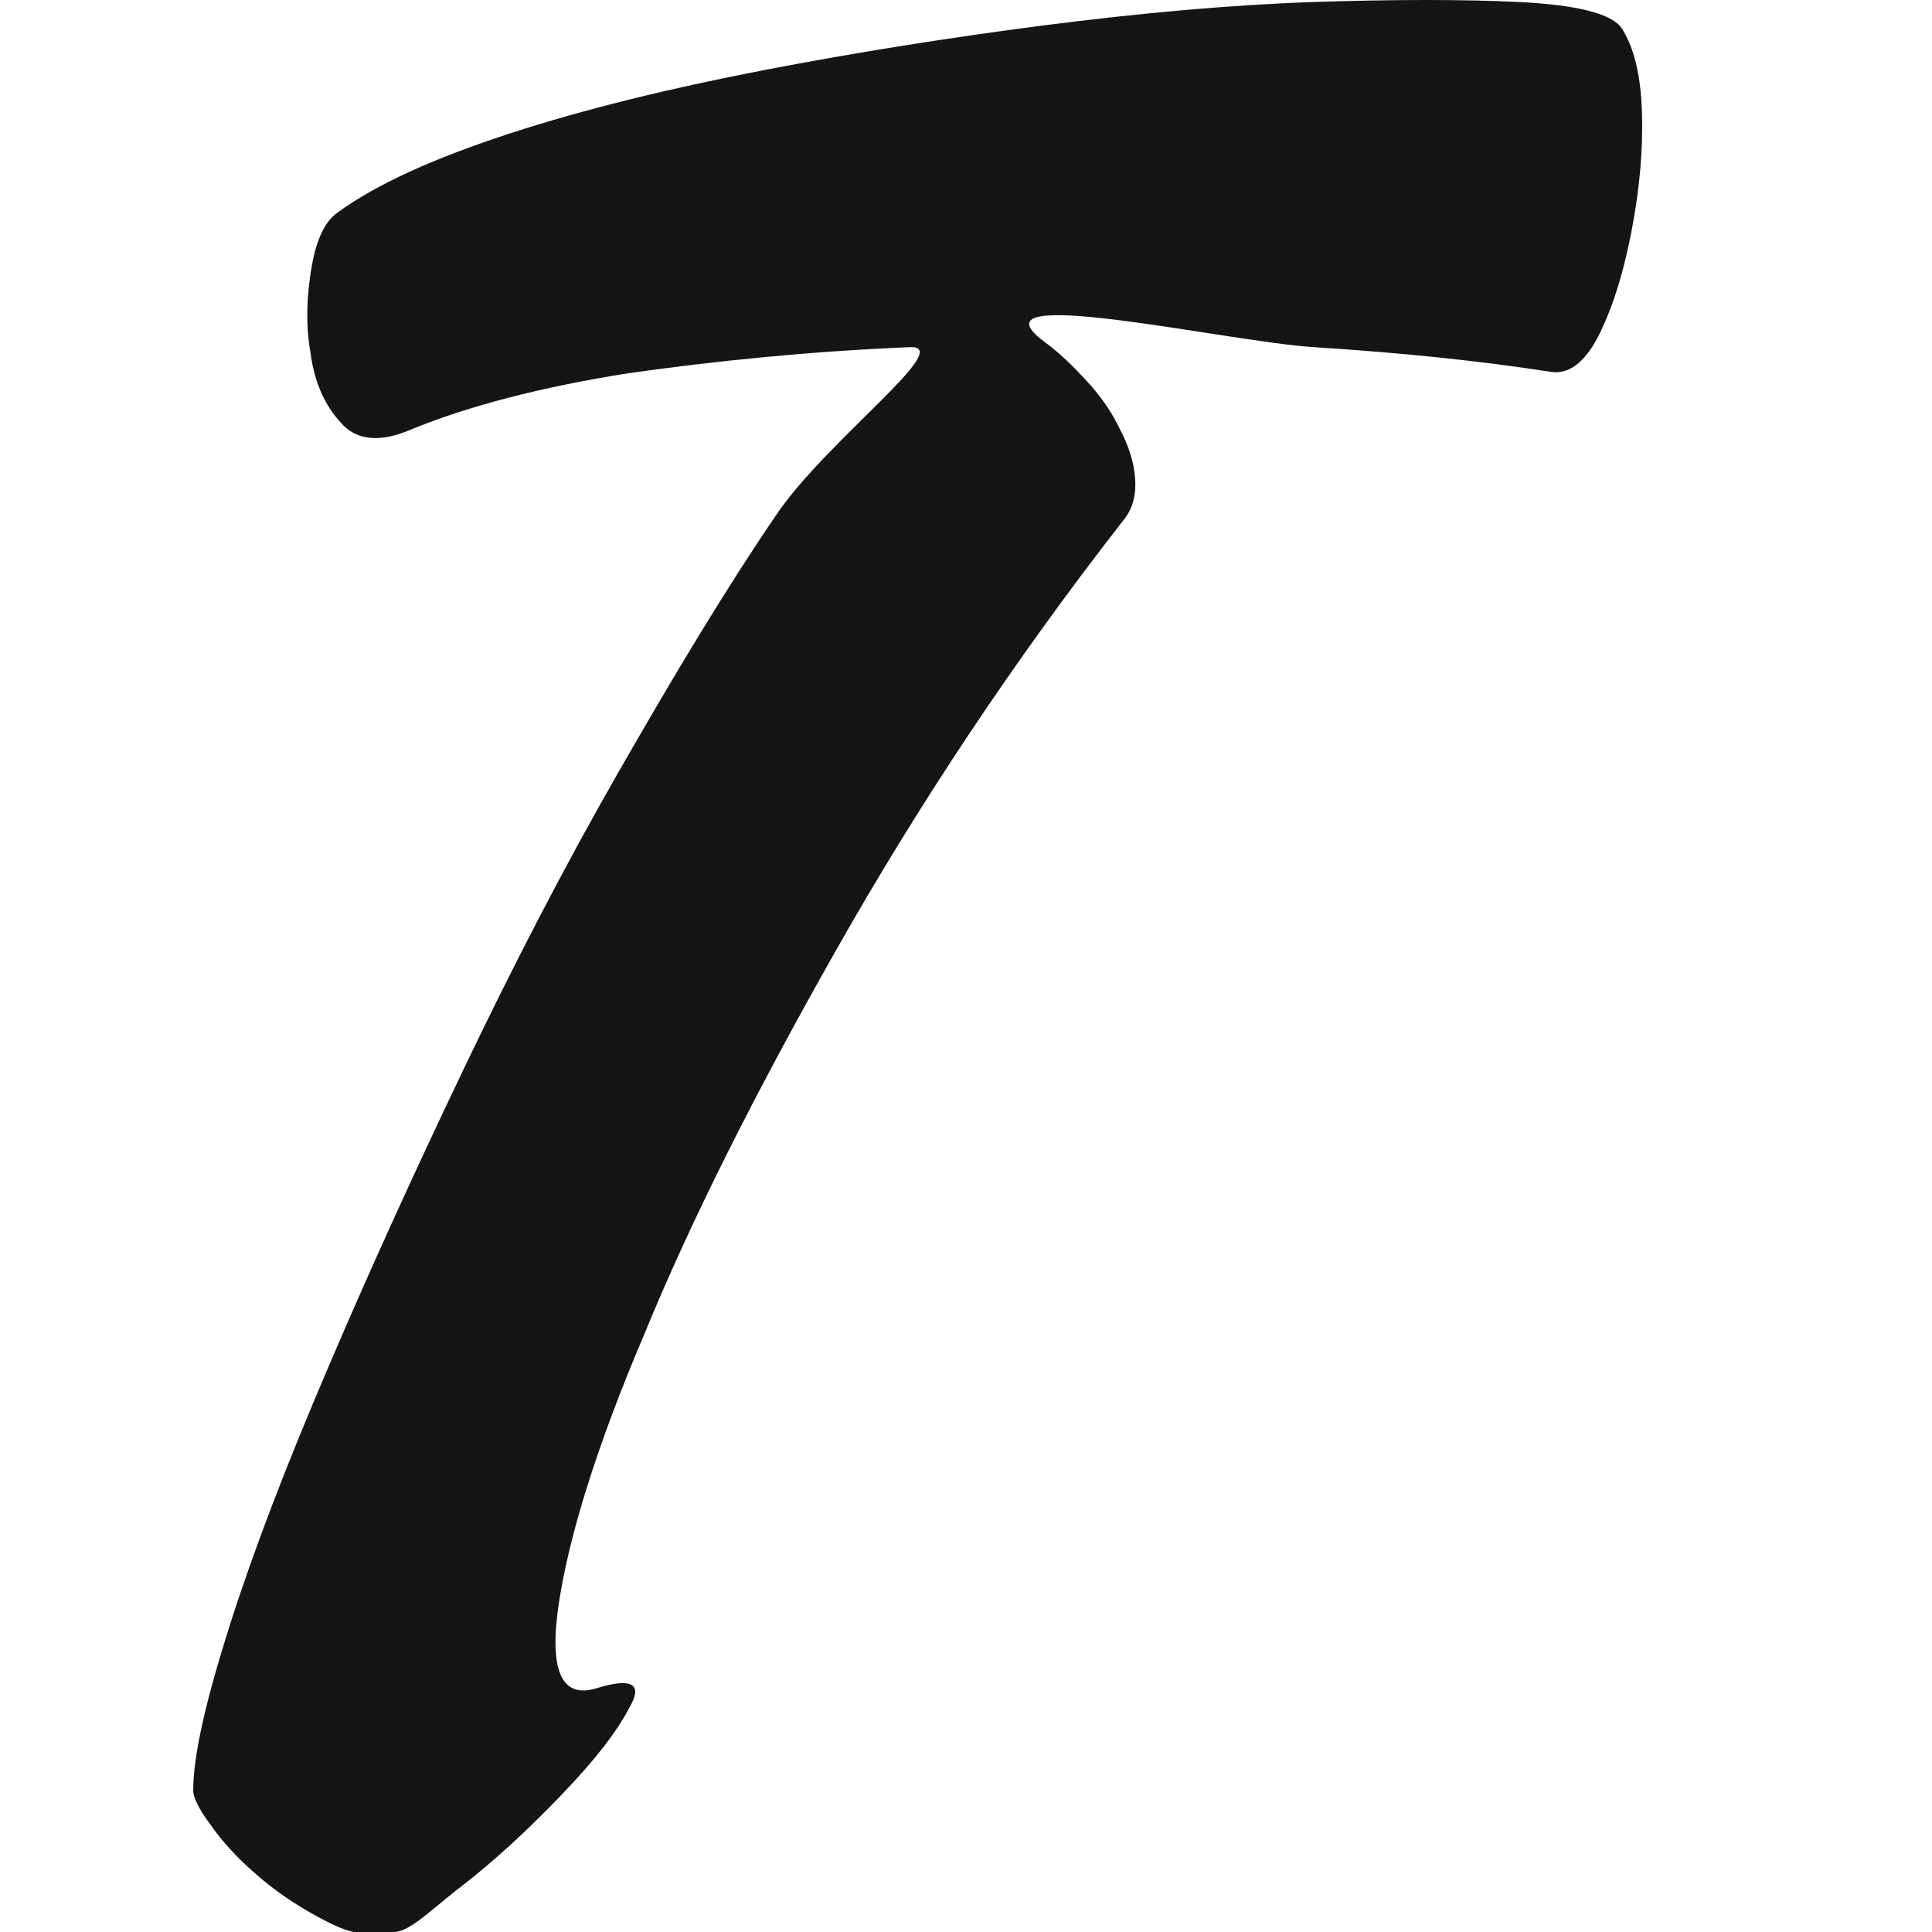 <svg width="20" height="20" viewBox="0 0 20 20" fill="none" xmlns="http://www.w3.org/2000/svg">
<g clip-path="url(#clip0_6366_57039)">
<path d="M4.715 19.575C4.428 19.802 4.232 20 4.075 20L3.658 20C3.54 19.972 3.423 19.915 3.292 19.844C3.057 19.716 2.848 19.575 2.653 19.404C2.457 19.234 2.3 19.064 2.183 18.894C2.052 18.724 2 18.596 2 18.54C2 18.171 2.131 17.604 2.379 16.824C2.627 16.044 2.966 15.165 3.384 14.187C3.801 13.208 4.271 12.173 4.793 11.081C5.315 9.989 5.851 8.954 6.412 7.976C6.973 6.998 7.508 6.104 8.03 5.339C8.552 4.559 9.91 3.566 9.414 3.594C8.383 3.637 7.404 3.736 6.503 3.864C5.603 4.006 4.845 4.204 4.258 4.445C3.932 4.587 3.684 4.559 3.527 4.374C3.357 4.19 3.253 3.949 3.214 3.651C3.162 3.353 3.175 3.056 3.227 2.758C3.279 2.46 3.371 2.29 3.488 2.205C3.893 1.907 4.493 1.638 5.276 1.382C6.059 1.127 6.934 0.915 7.887 0.73C8.84 0.546 9.819 0.39 10.811 0.262C11.803 0.135 12.742 0.05 13.591 0.021C14.439 -0.007 15.157 -0.007 15.731 0.021C16.306 0.05 16.658 0.135 16.776 0.276C16.906 0.461 16.985 0.759 16.997 1.156C17.011 1.553 16.971 1.964 16.893 2.375C16.815 2.786 16.71 3.141 16.567 3.438C16.423 3.736 16.253 3.878 16.058 3.85C15.327 3.736 14.505 3.651 13.604 3.594C12.703 3.538 9.975 2.914 10.811 3.538C10.967 3.651 11.111 3.793 11.254 3.949C11.398 4.105 11.515 4.275 11.594 4.445C11.685 4.615 11.737 4.786 11.75 4.942C11.763 5.097 11.737 5.253 11.633 5.381C10.471 6.87 9.492 8.359 8.657 9.833C7.821 11.308 7.156 12.627 6.673 13.804C6.177 14.966 5.89 15.902 5.785 16.597C5.681 17.292 5.811 17.59 6.177 17.476C6.542 17.363 6.66 17.433 6.516 17.675C6.386 17.93 6.151 18.228 5.811 18.582C5.472 18.936 5.107 19.277 4.715 19.575Z" fill="#161513"/>
</g>
<defs>
<clipPath id="clip0_6366_57039">
<rect width="20" height="20" fill="white"/>
</clipPath>
</defs>
</svg>
